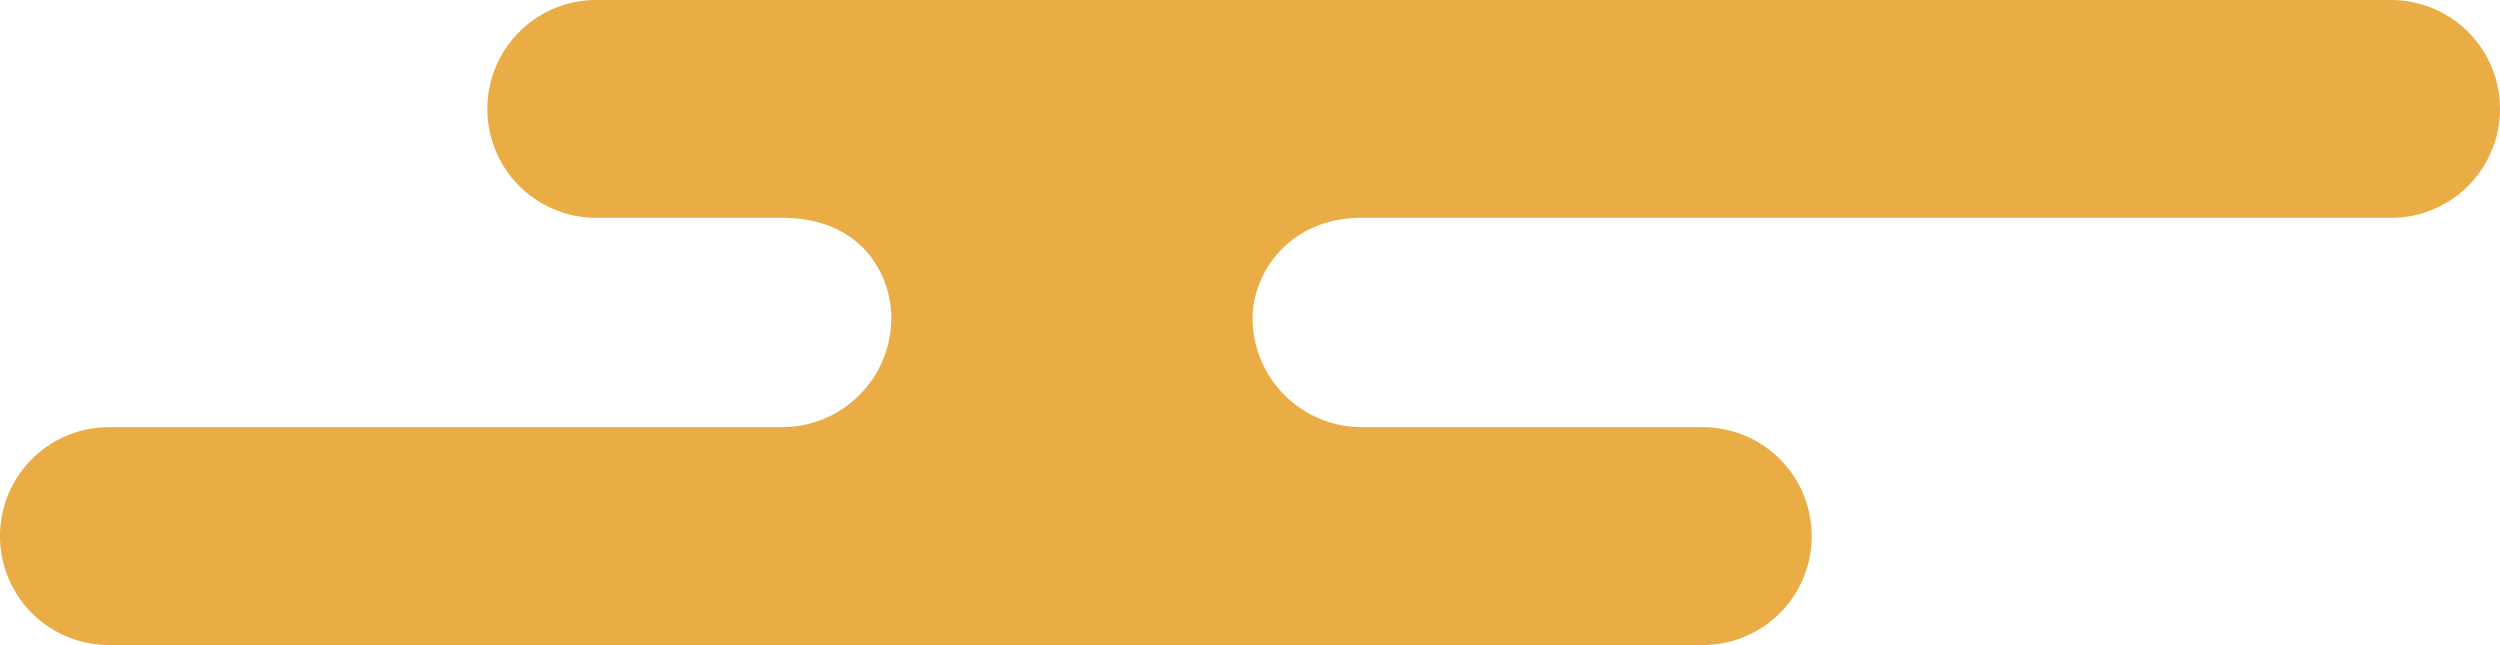 <svg xmlns="http://www.w3.org/2000/svg" width="284.131" height="73.308" viewBox="0 0 284.131 73.308">
  <path id="パス_4569" data-name="パス 4569" d="M271.752,0a12.378,12.378,0,1,1,0,24.756H154.737c-8.234,0-12.38,6.3-12.38,11.412a12.416,12.416,0,0,0,12.38,12.38h38.791a12.38,12.38,0,1,1,0,24.76H12.38a12.38,12.38,0,1,1,0-24.76H88.919a12.416,12.416,0,0,0,12.38-12.38c0-5.117-3.506-11.412-12.38-11.412H67.766A12.378,12.378,0,1,1,67.766,0Z" fill="#eaac44"/>
</svg>
